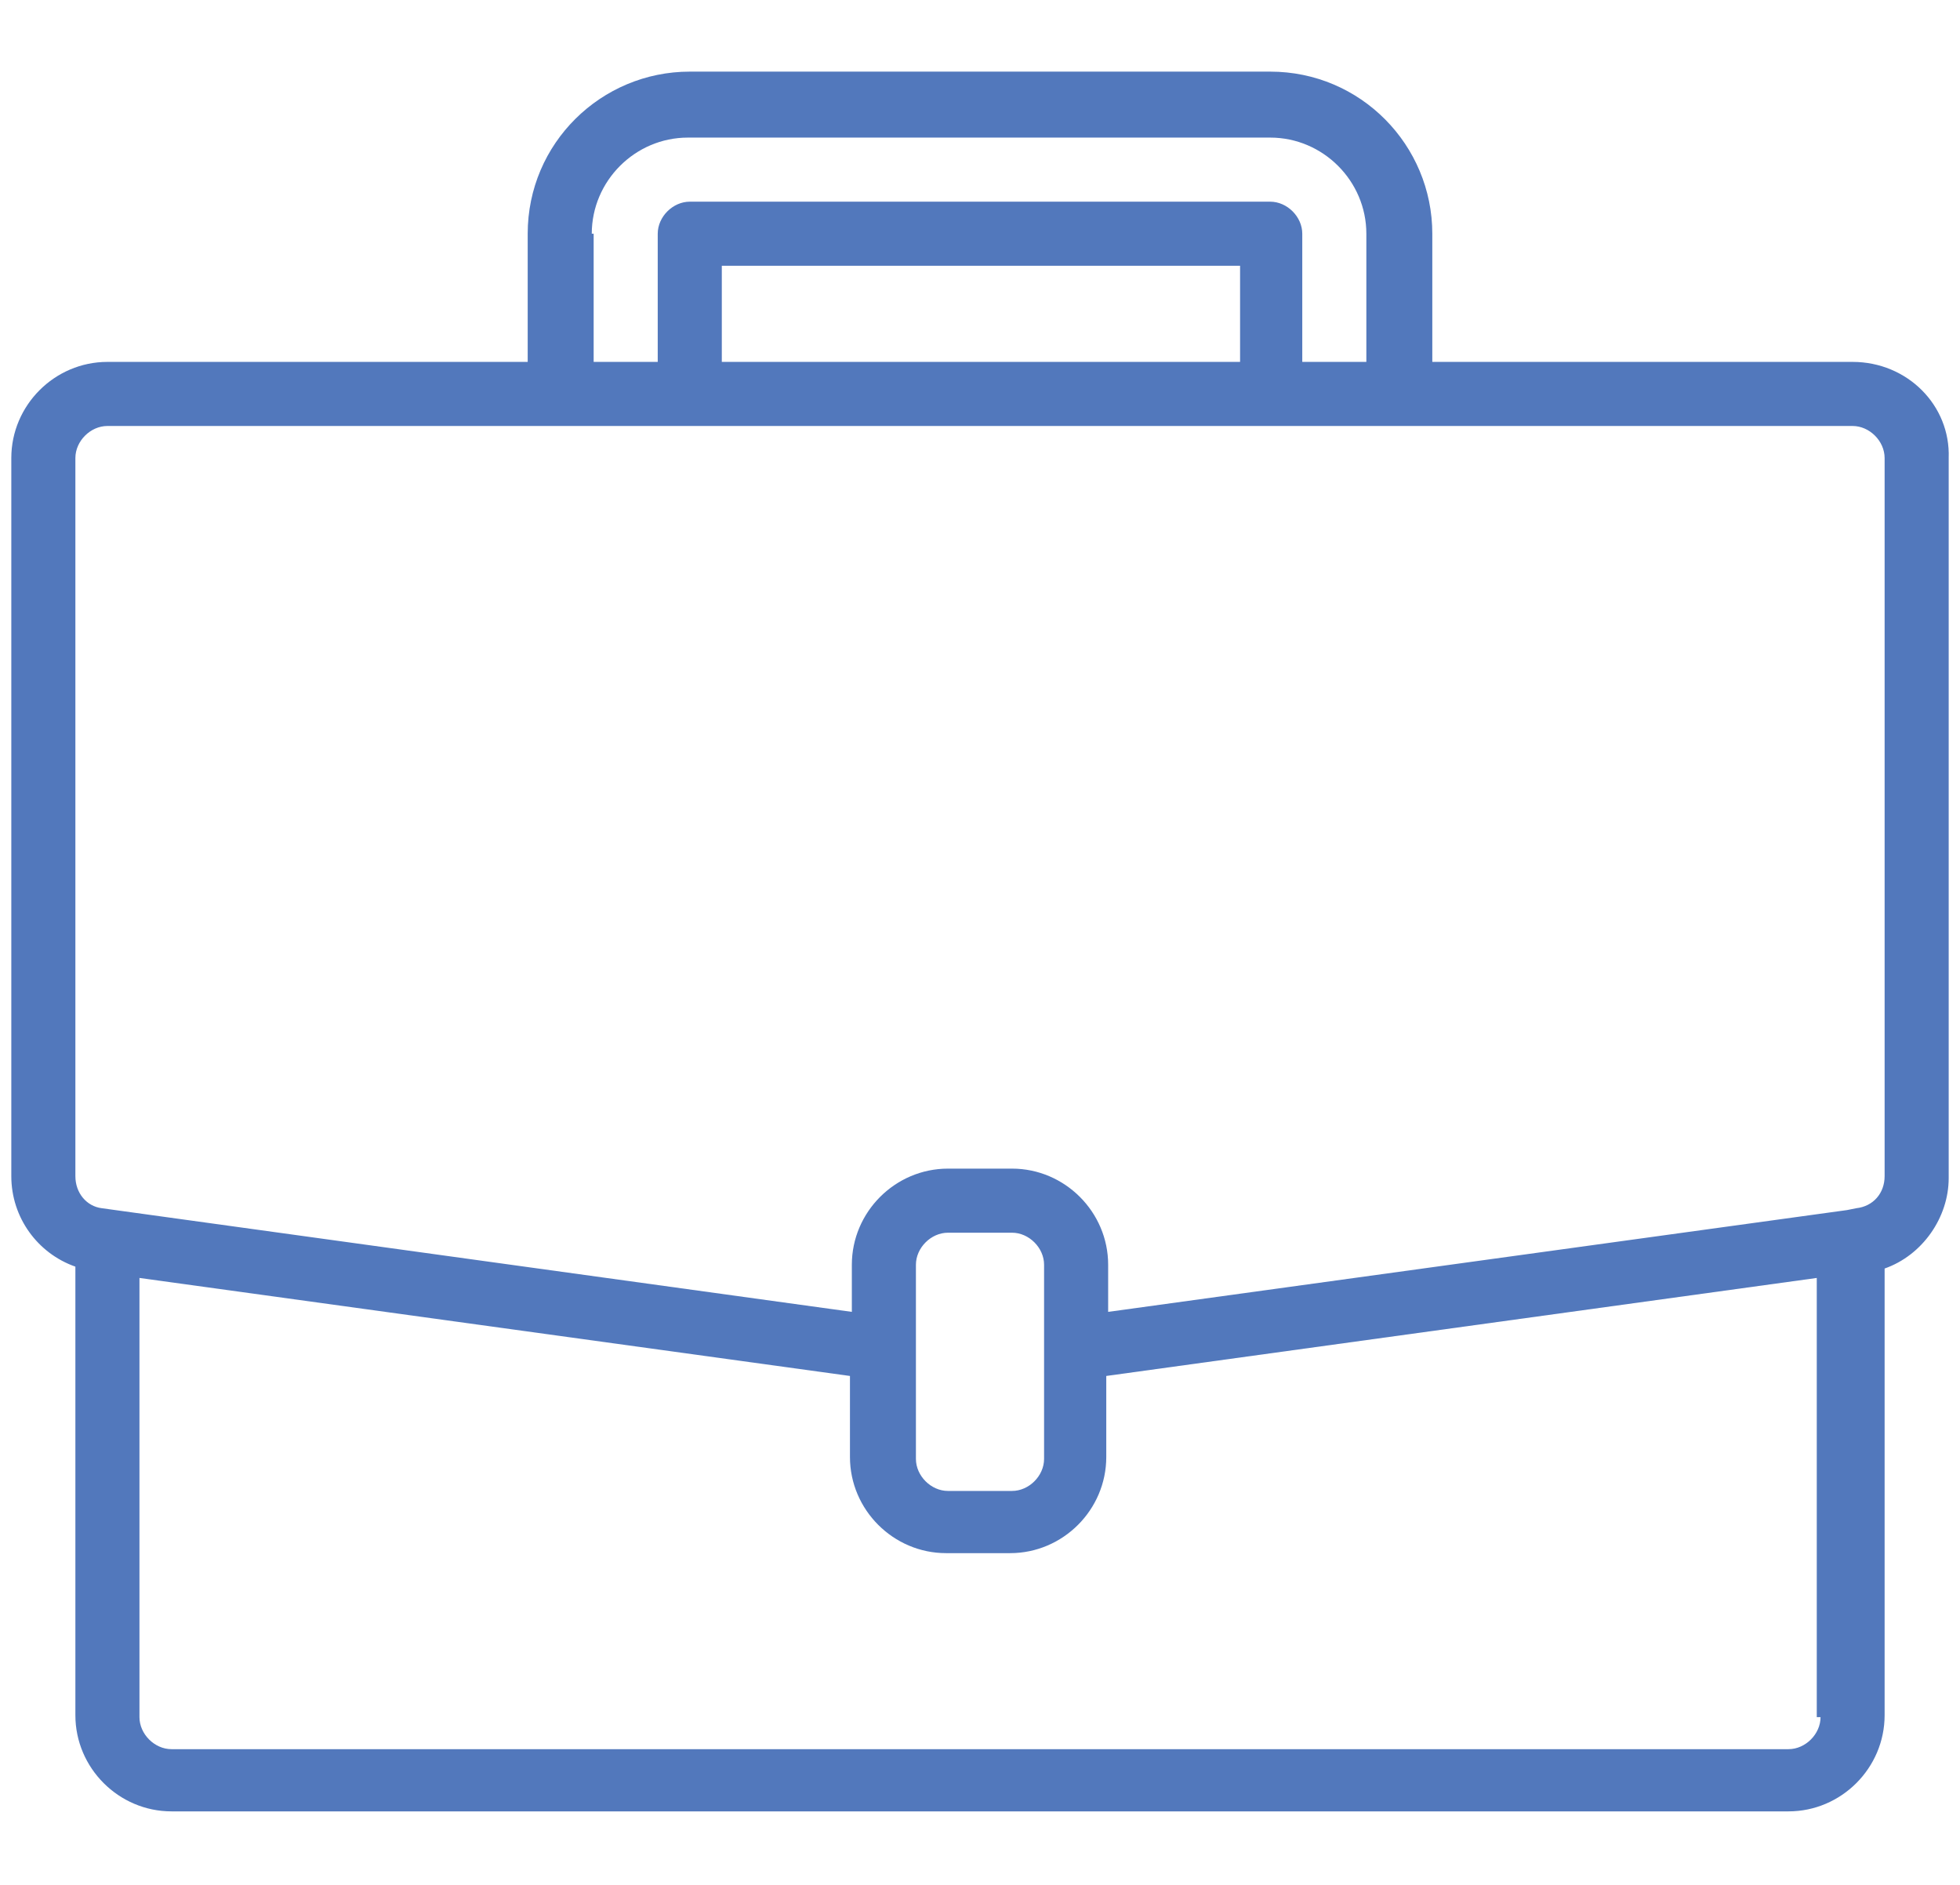 <?xml version="1.0" encoding="UTF-8"?>
<!-- Generator: Adobe Illustrator 21.0.0, SVG Export Plug-In . SVG Version: 6.00 Build 0)  -->
<svg version="1.1" id="Layer_1" xmlns="http://www.w3.org/2000/svg" xmlns:xlink="http://www.w3.org/1999/xlink" x="0px" y="0px" viewBox="0 0 104 100" style="enable-background:new 0 0 104 100;" xml:space="preserve">
<style type="text/css">
	.st0{fill:#5BC7D2;}
	.st1{fill:#EF5086;}
	.st2{fill:#EFC331;}
	.st3{fill:#8DC63F;}
	.st4{fill:#F0513E;}
	.st5{fill:#449BD5;}
	.st6{fill:#5278BC;}
	.st7{fill:#7358A5;}
	.st8{fill:#BF5AA2;}
	.st9{fill:#5EC2A8;}
</style>
<g>
	<path class="st6" d="M98.3,19.2H76v-6.8c0-4.7-3.8-8.6-8.6-8.6H36.6c-4.7,0-8.6,3.8-8.6,8.6v6.8H5.7c-2.8,0-5.1,2.3-5.1,5.1v38.1   c0,2.2,1.4,4.1,3.4,4.8v23.8c0,2.8,2.3,5.1,5.1,5.1h85.8c2.8,0,5.1-2.3,5.1-5.1V67.3c2-0.7,3.4-2.7,3.4-4.8V24.3   C103.5,21.5,101.2,19.2,98.3,19.2z M31.4,12.4c0-2.8,2.3-5.1,5.1-5.1h30.9c2.8,0,5.1,2.3,5.1,5.1v6.8h-3.4v-6.8   c0-0.9-0.8-1.7-1.7-1.7H36.6c-0.9,0-1.7,0.8-1.7,1.7v6.8h-3.4V12.4z M65.7,19.2H38.3v-5.1h27.5V19.2z M96.6,91.1   c0,0.9-0.8,1.7-1.7,1.7H9.1c-0.9,0-1.7-0.8-1.7-1.7V67.8L45.1,73v4.3c0,2.8,2.3,5.1,5.1,5.1h3.4c2.8,0,5.1-2.3,5.1-5.1V73l37.7-5.2   V91.1z M55.4,77.4c0,0.9-0.8,1.7-1.7,1.7h-3.4c-0.9,0-1.7-0.8-1.7-1.7V67.1c0-0.9,0.8-1.7,1.7-1.7h3.4c0.9,0,1.7,0.8,1.7,1.7V77.4z    M100,62.4c0,0.9-0.6,1.6-1.5,1.7l-0.5,0.1l-39.2,5.4v-2.5c0-2.8-2.3-5.1-5.1-5.1h-3.4c-2.8,0-5.1,2.3-5.1,5.1v2.5L5.4,64.1   C4.6,64,4,63.3,4,62.4V24.3c0-0.9,0.8-1.7,1.7-1.7h92.6c0.9,0,1.7,0.8,1.7,1.7V62.4z"/>
</g>
</svg>